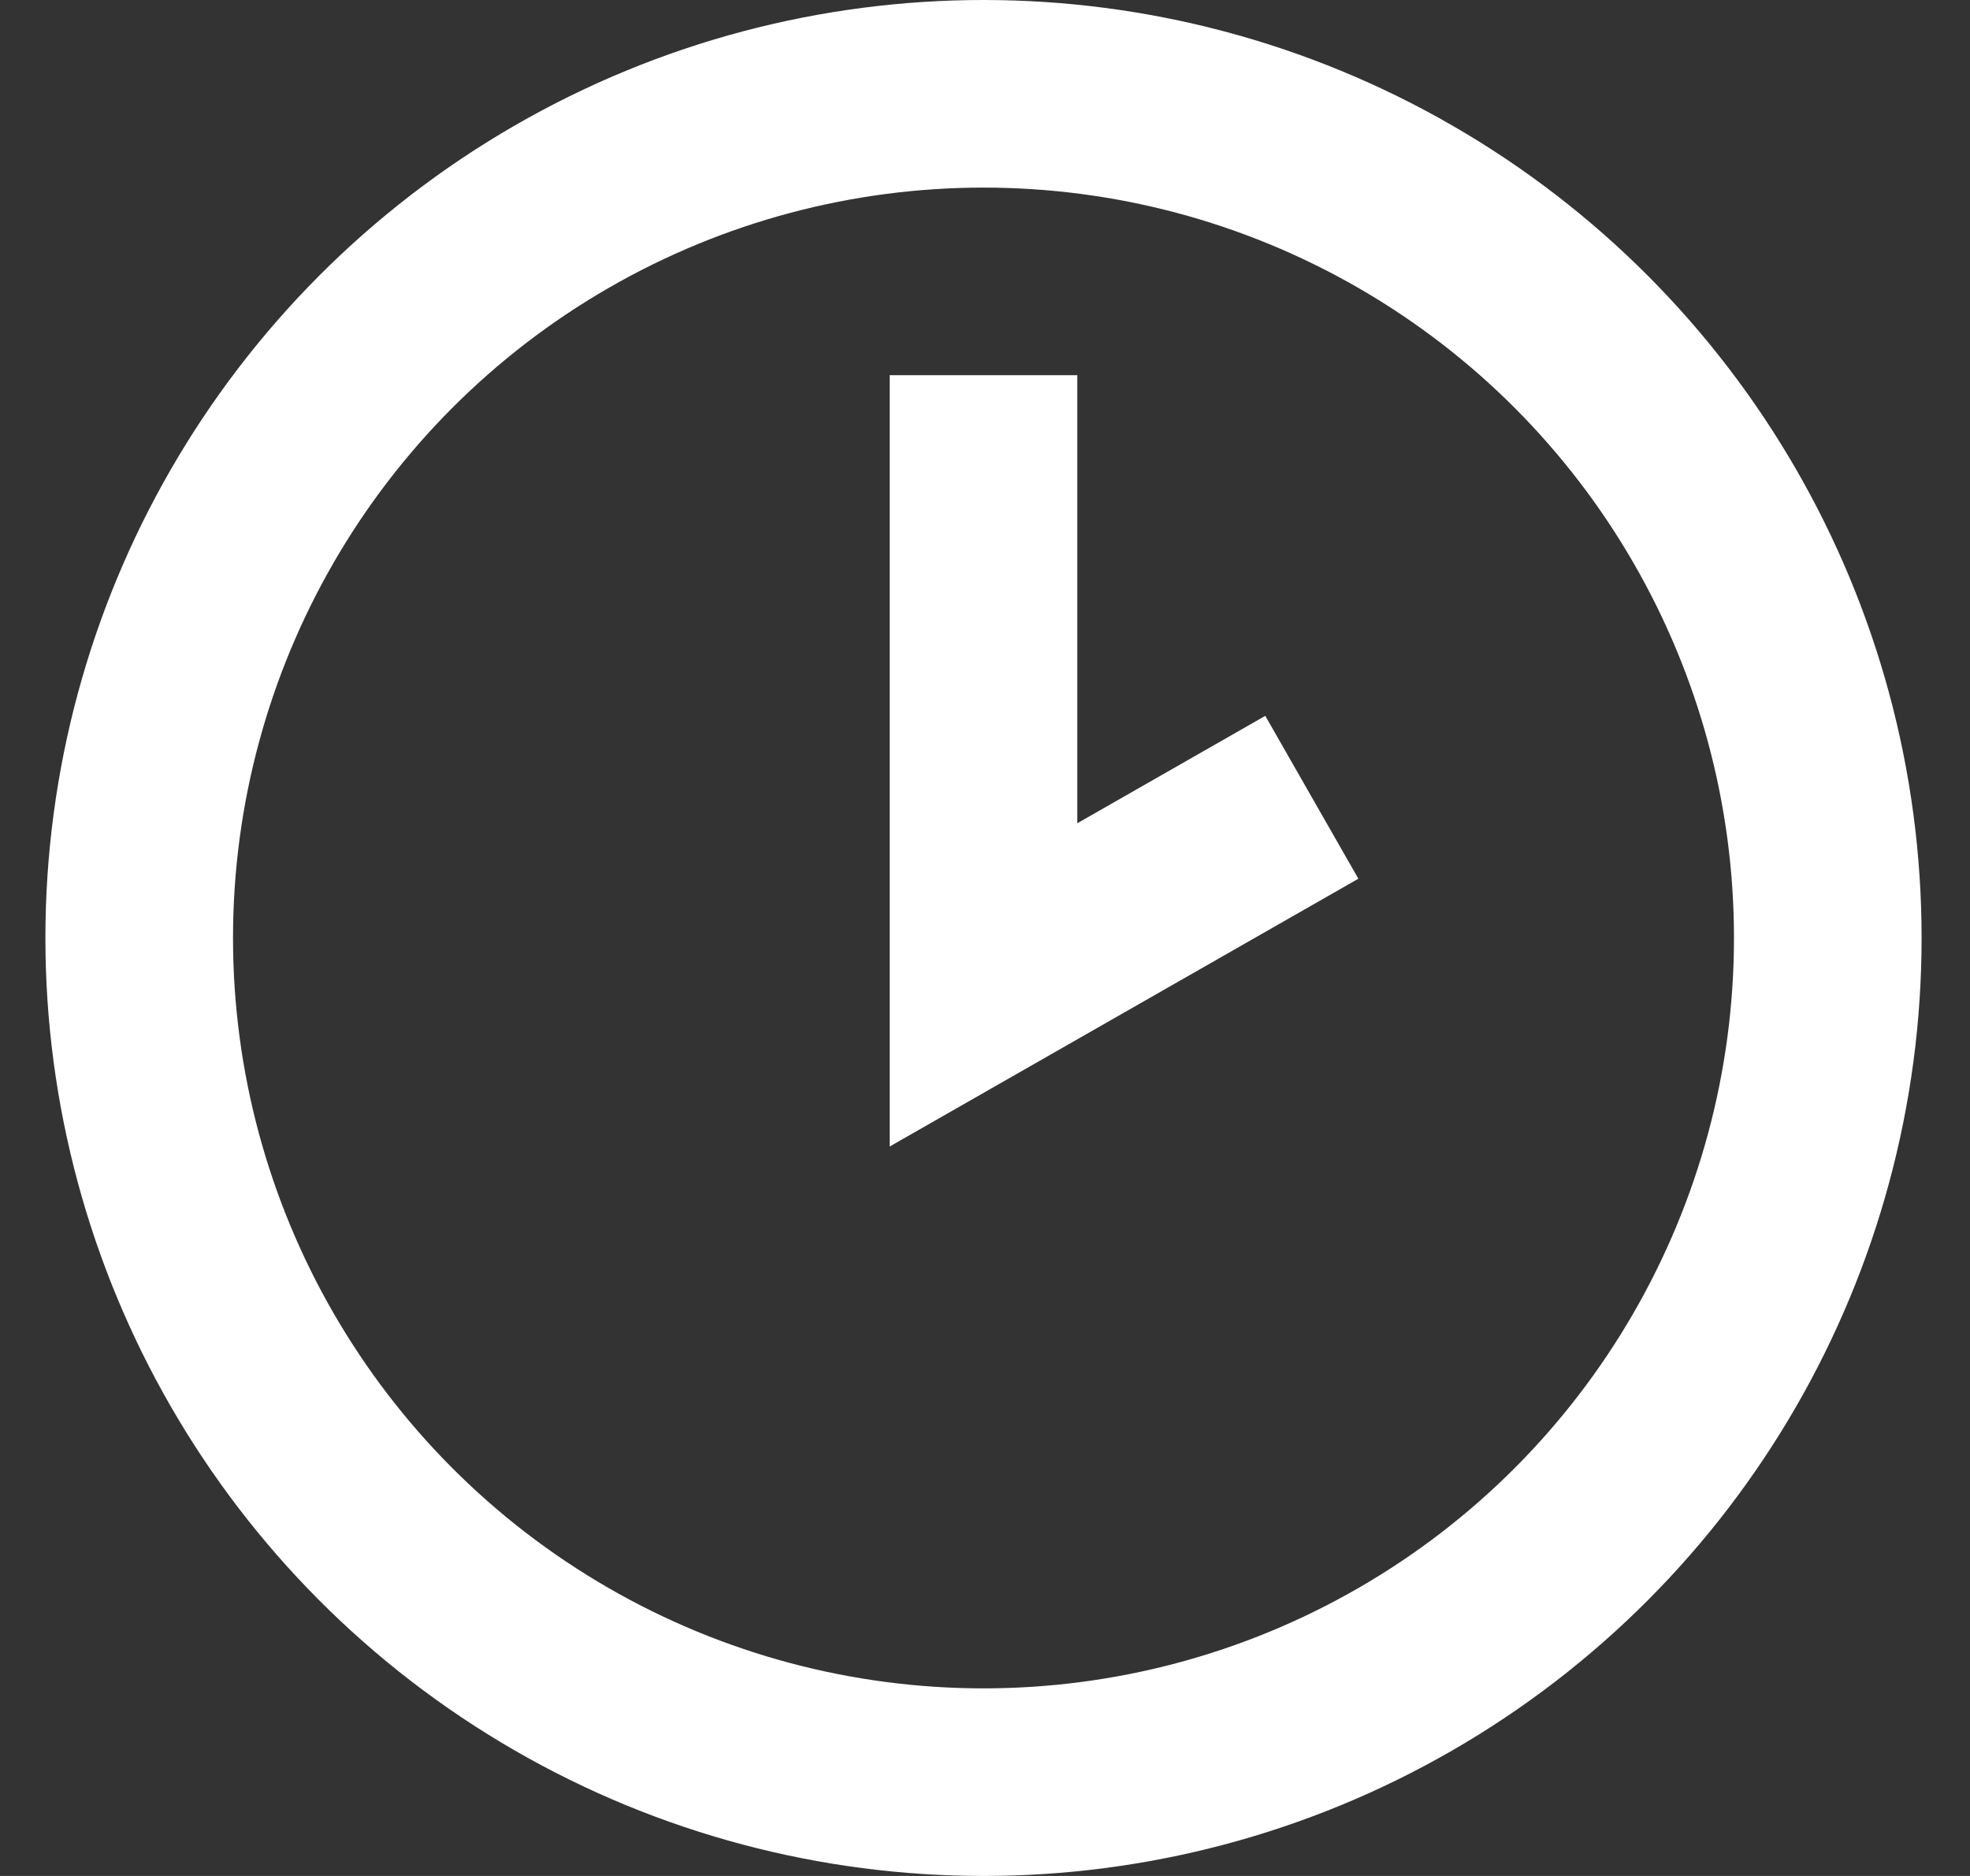<svg width="21" height="20" viewBox="0 0 21 20" fill="none" xmlns="http://www.w3.org/2000/svg">
<rect x="0" y="0" width="21" height="20" fill="#333333" stroke="none"/>
<circle cx="10.484" cy="10" r="9" stroke="white" stroke-width="2"/>
<path d="M10.484 4V10.5L13.984 8.5" stroke="white" stroke-width="2"/>
</svg>
